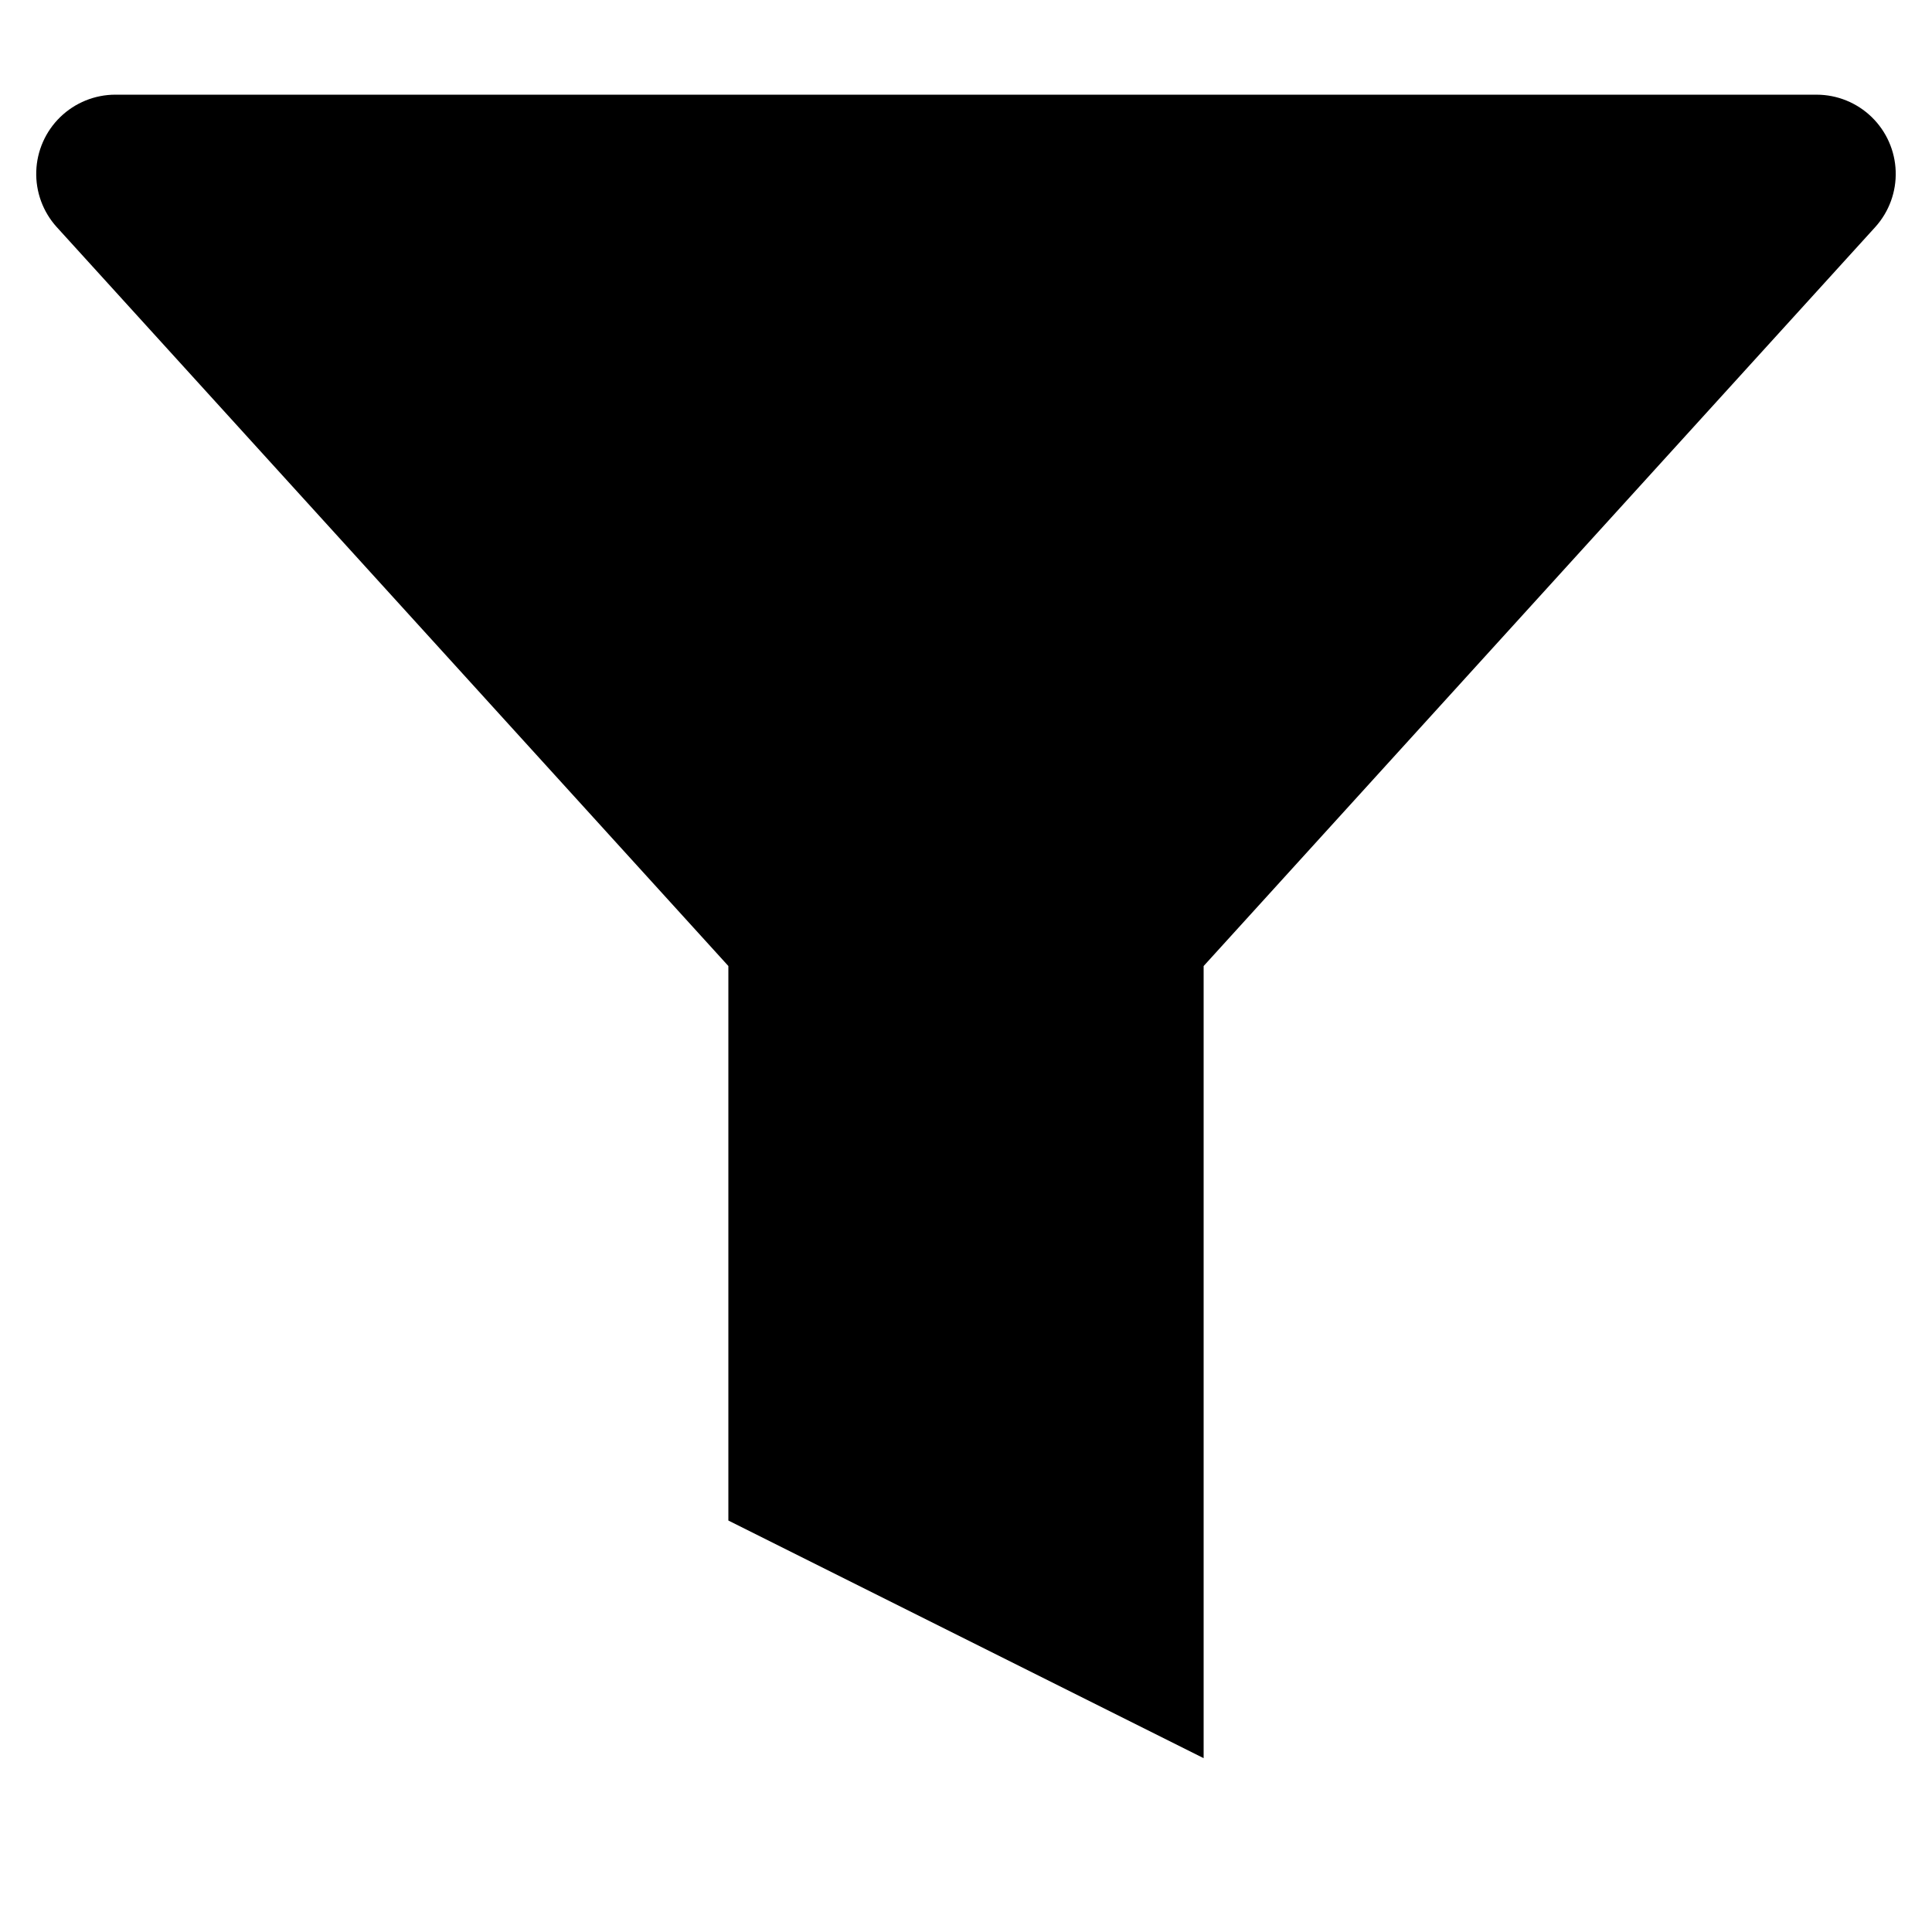 <?xml version="1.0" encoding="UTF-8"?>
<!-- Uploaded to: ICON Repo, www.svgrepo.com, Generator: ICON Repo Mixer Tools -->
<svg fill="#000000" width="800px" height="800px" version="1.1" viewBox="144 144 512 512" xmlns="http://www.w3.org/2000/svg">
 <path d="m625.45 169.09h-450.91c-5.438 0.012-10.656 2.137-14.562 5.922-3.902 3.785-6.188 8.938-6.367 14.371-0.184 5.434 1.754 10.727 5.394 14.762l178.02 195.86v146.95l125.95 62.977v-209.92l178.01-195.86v-0.004c3.641-4.035 5.578-9.328 5.394-14.762-0.18-5.434-2.465-10.586-6.367-14.371-3.902-3.785-9.125-5.91-14.562-5.922z"/>
</svg>